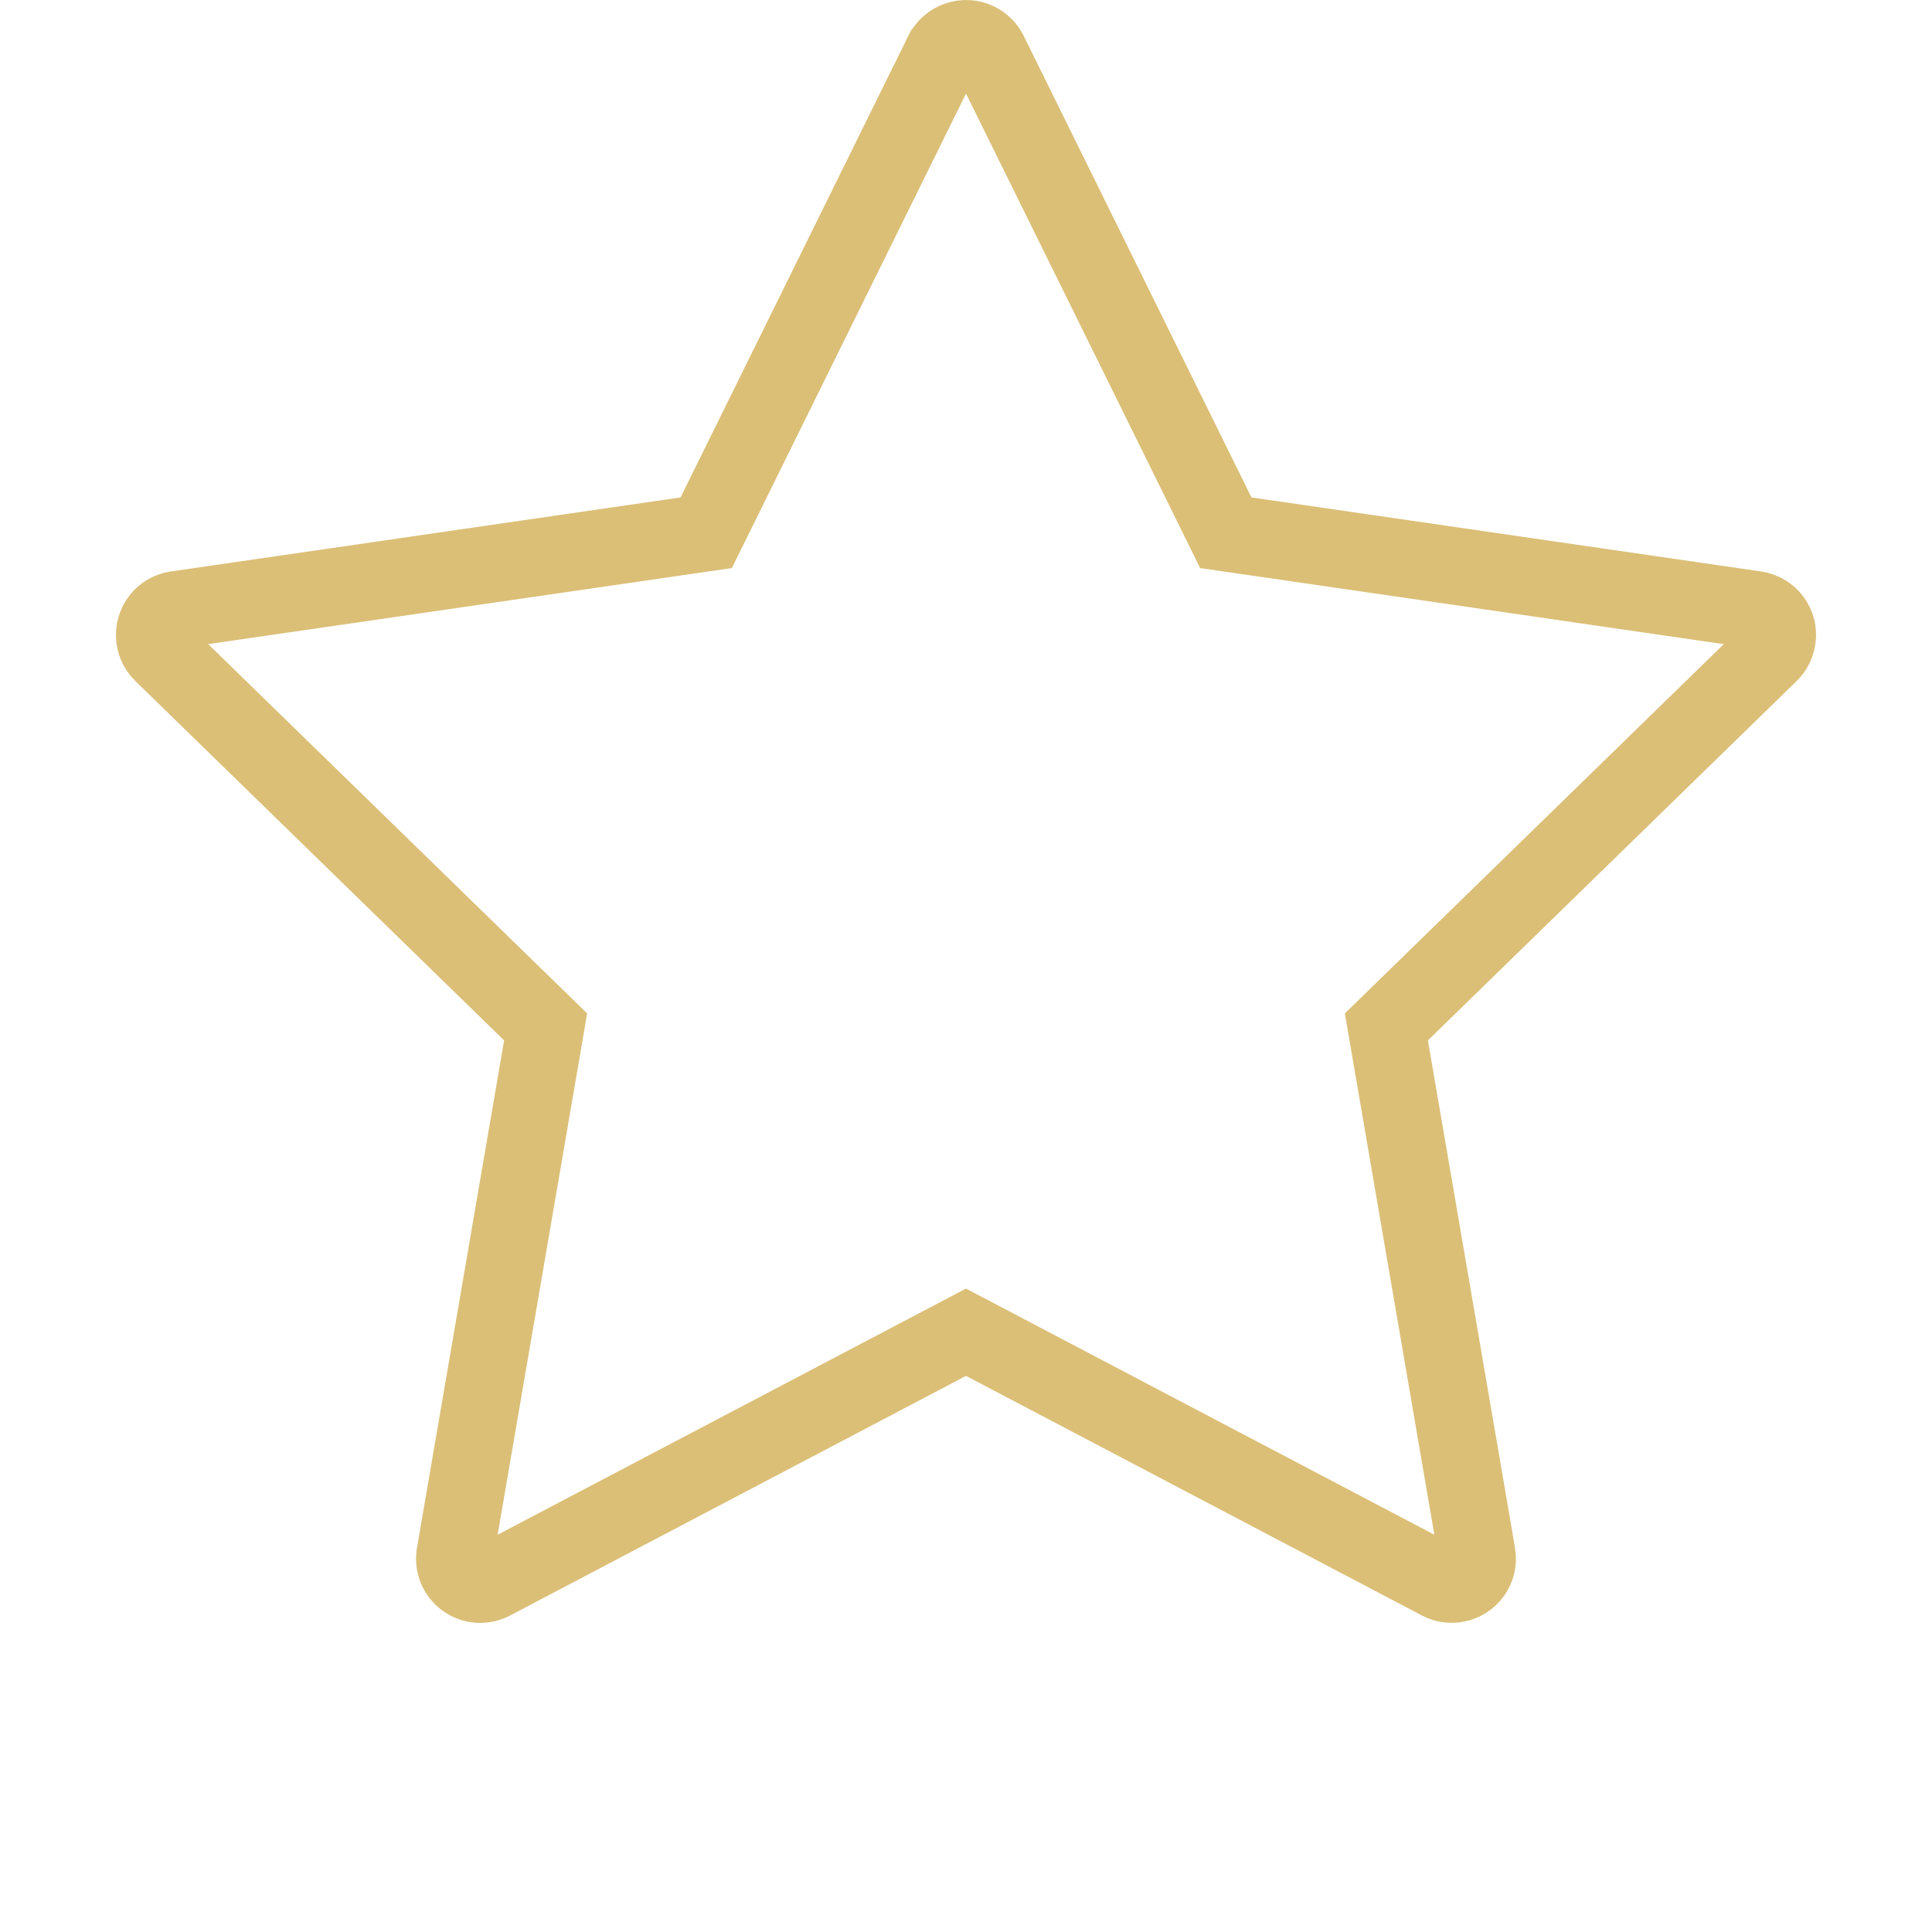 <?xml version="1.0" encoding="UTF-8"?> <svg xmlns="http://www.w3.org/2000/svg" width="100" height="100" viewBox="0 0 100 100" fill="none"> <path d="M62.982 26.631L63.447 27.575L64.487 27.726L90.862 31.557C90.863 31.557 90.864 31.557 90.864 31.558C91.609 31.669 92.092 32.347 91.984 33.044L91.983 33.055L91.981 33.066C91.941 33.348 91.807 33.612 91.597 33.819C91.596 33.82 91.596 33.82 91.595 33.821L72.512 52.418L71.759 53.152L71.937 54.189L76.446 80.454L76.447 80.456C76.569 81.169 76.091 81.853 75.366 81.978L75.363 81.978C75.075 82.028 74.779 81.98 74.536 81.85L74.527 81.846L50.931 69.445L50 68.956L49.07 69.445L25.474 81.846L25.471 81.847C25.253 81.962 25.006 82.014 24.76 81.997C24.514 81.979 24.278 81.893 24.078 81.748C23.879 81.603 23.724 81.406 23.631 81.177C23.539 80.949 23.512 80.7 23.554 80.457L23.554 80.454L28.064 54.189L28.241 53.152L27.488 52.418L8.401 33.817L8.401 33.817C8.149 33.571 8.005 33.235 8 32.883C7.995 32.533 8.13 32.194 8.374 31.942C8.581 31.732 8.845 31.599 9.127 31.559L9.132 31.558L35.513 27.726L36.553 27.575L37.019 26.631L48.807 2.743C48.808 2.742 48.808 2.741 48.809 2.74C49.141 2.08 49.943 1.817 50.591 2.136L50.593 2.137C50.852 2.265 51.061 2.474 51.188 2.732L51.189 2.734L62.982 26.631Z" stroke="#DBBF77" stroke-width="4"></path> </svg> 